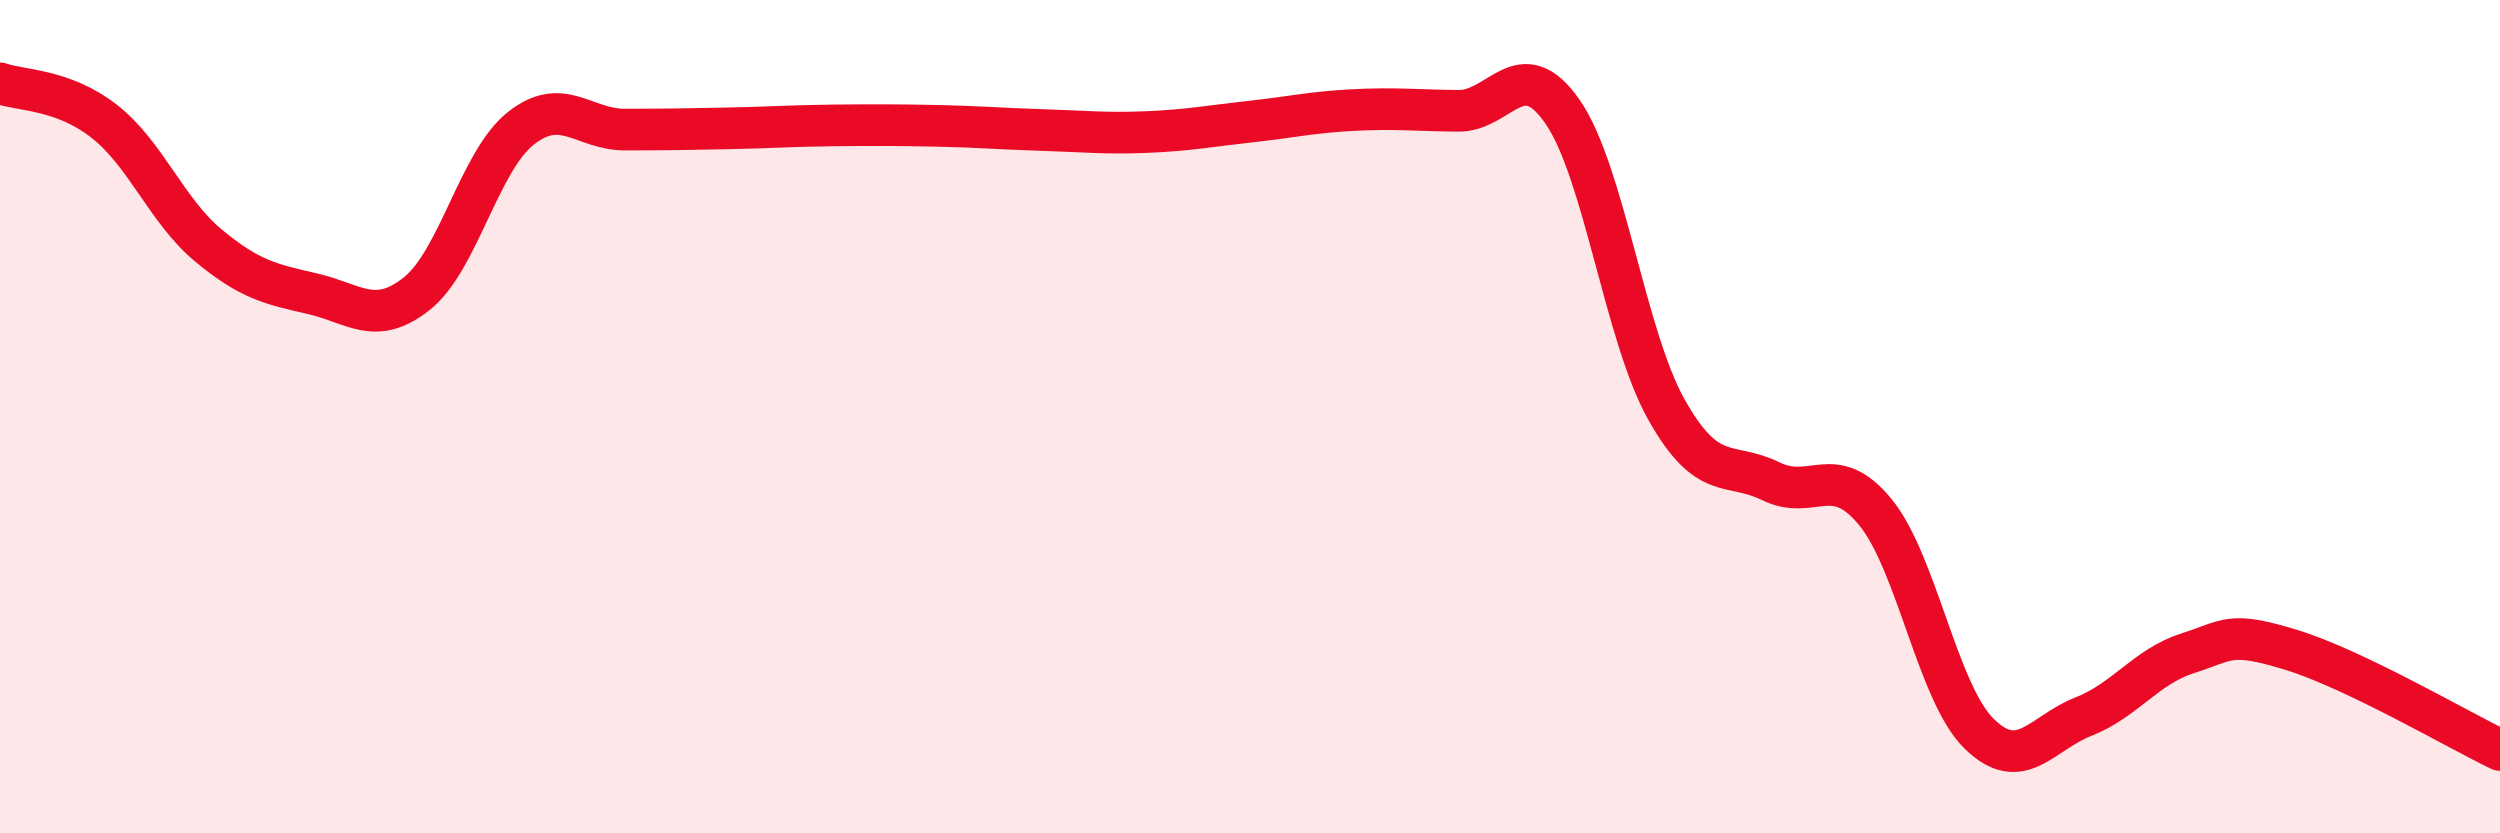 
    <svg width="60" height="20" viewBox="0 0 60 20" xmlns="http://www.w3.org/2000/svg">
      <path
        d="M 0,2 C 0.5,2.18 1.5,2.13 2.5,2.91 C 3.5,3.69 4,5.06 5,5.89 C 6,6.72 6.5,6.82 7.5,7.05 C 8.5,7.28 9,7.84 10,7.05 C 11,6.26 11.5,3.87 12.5,3.08 C 13.5,2.29 14,3.11 15,3.11 C 16,3.11 16.5,3.1 17.5,3.08 C 18.5,3.06 19,3.02 20,3.01 C 21,3 21.5,3 22.5,3.02 C 23.5,3.04 24,3.09 25,3.12 C 26,3.15 26.5,3.21 27.5,3.17 C 28.5,3.13 29,3.03 30,2.92 C 31,2.81 31.5,2.69 32.5,2.64 C 33.5,2.59 34,2.65 35,2.66 C 36,2.67 36.5,1.24 37.5,2.68 C 38.5,4.12 39,8.07 40,9.84 C 41,11.61 41.5,11.06 42.5,11.55 C 43.5,12.04 44,11.07 45,12.28 C 46,13.49 46.5,16.63 47.5,17.61 C 48.5,18.59 49,17.59 50,17.2 C 51,16.81 51.5,16 52.5,15.68 C 53.5,15.36 53.5,15.14 55,15.6 C 56.5,16.06 59,17.52 60,18L60 20L0 20Z"
        fill="#EB0A25"
        opacity="0.1"
        stroke-linecap="round"
        stroke-linejoin="round"
      />
      <path
        d="M 0,2 C 0.5,2.18 1.5,2.13 2.5,2.91 C 3.5,3.69 4,5.06 5,5.89 C 6,6.72 6.5,6.82 7.5,7.05 C 8.5,7.28 9,7.84 10,7.05 C 11,6.26 11.5,3.87 12.5,3.08 C 13.5,2.29 14,3.11 15,3.11 C 16,3.11 16.5,3.1 17.5,3.08 C 18.5,3.06 19,3.02 20,3.01 C 21,3 21.5,3 22.5,3.02 C 23.5,3.04 24,3.09 25,3.12 C 26,3.15 26.5,3.21 27.5,3.17 C 28.5,3.13 29,3.03 30,2.92 C 31,2.81 31.5,2.69 32.5,2.64 C 33.5,2.59 34,2.65 35,2.66 C 36,2.67 36.5,1.24 37.5,2.68 C 38.5,4.12 39,8.07 40,9.84 C 41,11.61 41.5,11.06 42.5,11.55 C 43.5,12.04 44,11.07 45,12.28 C 46,13.49 46.5,16.63 47.5,17.61 C 48.5,18.59 49,17.59 50,17.2 C 51,16.81 51.5,16 52.5,15.68 C 53.5,15.36 53.5,15.14 55,15.6 C 56.5,16.06 59,17.52 60,18"
        stroke="#EB0A25"
        stroke-width="1"
        fill="none"
        stroke-linecap="round"
        stroke-linejoin="round"
      />
    </svg>
  